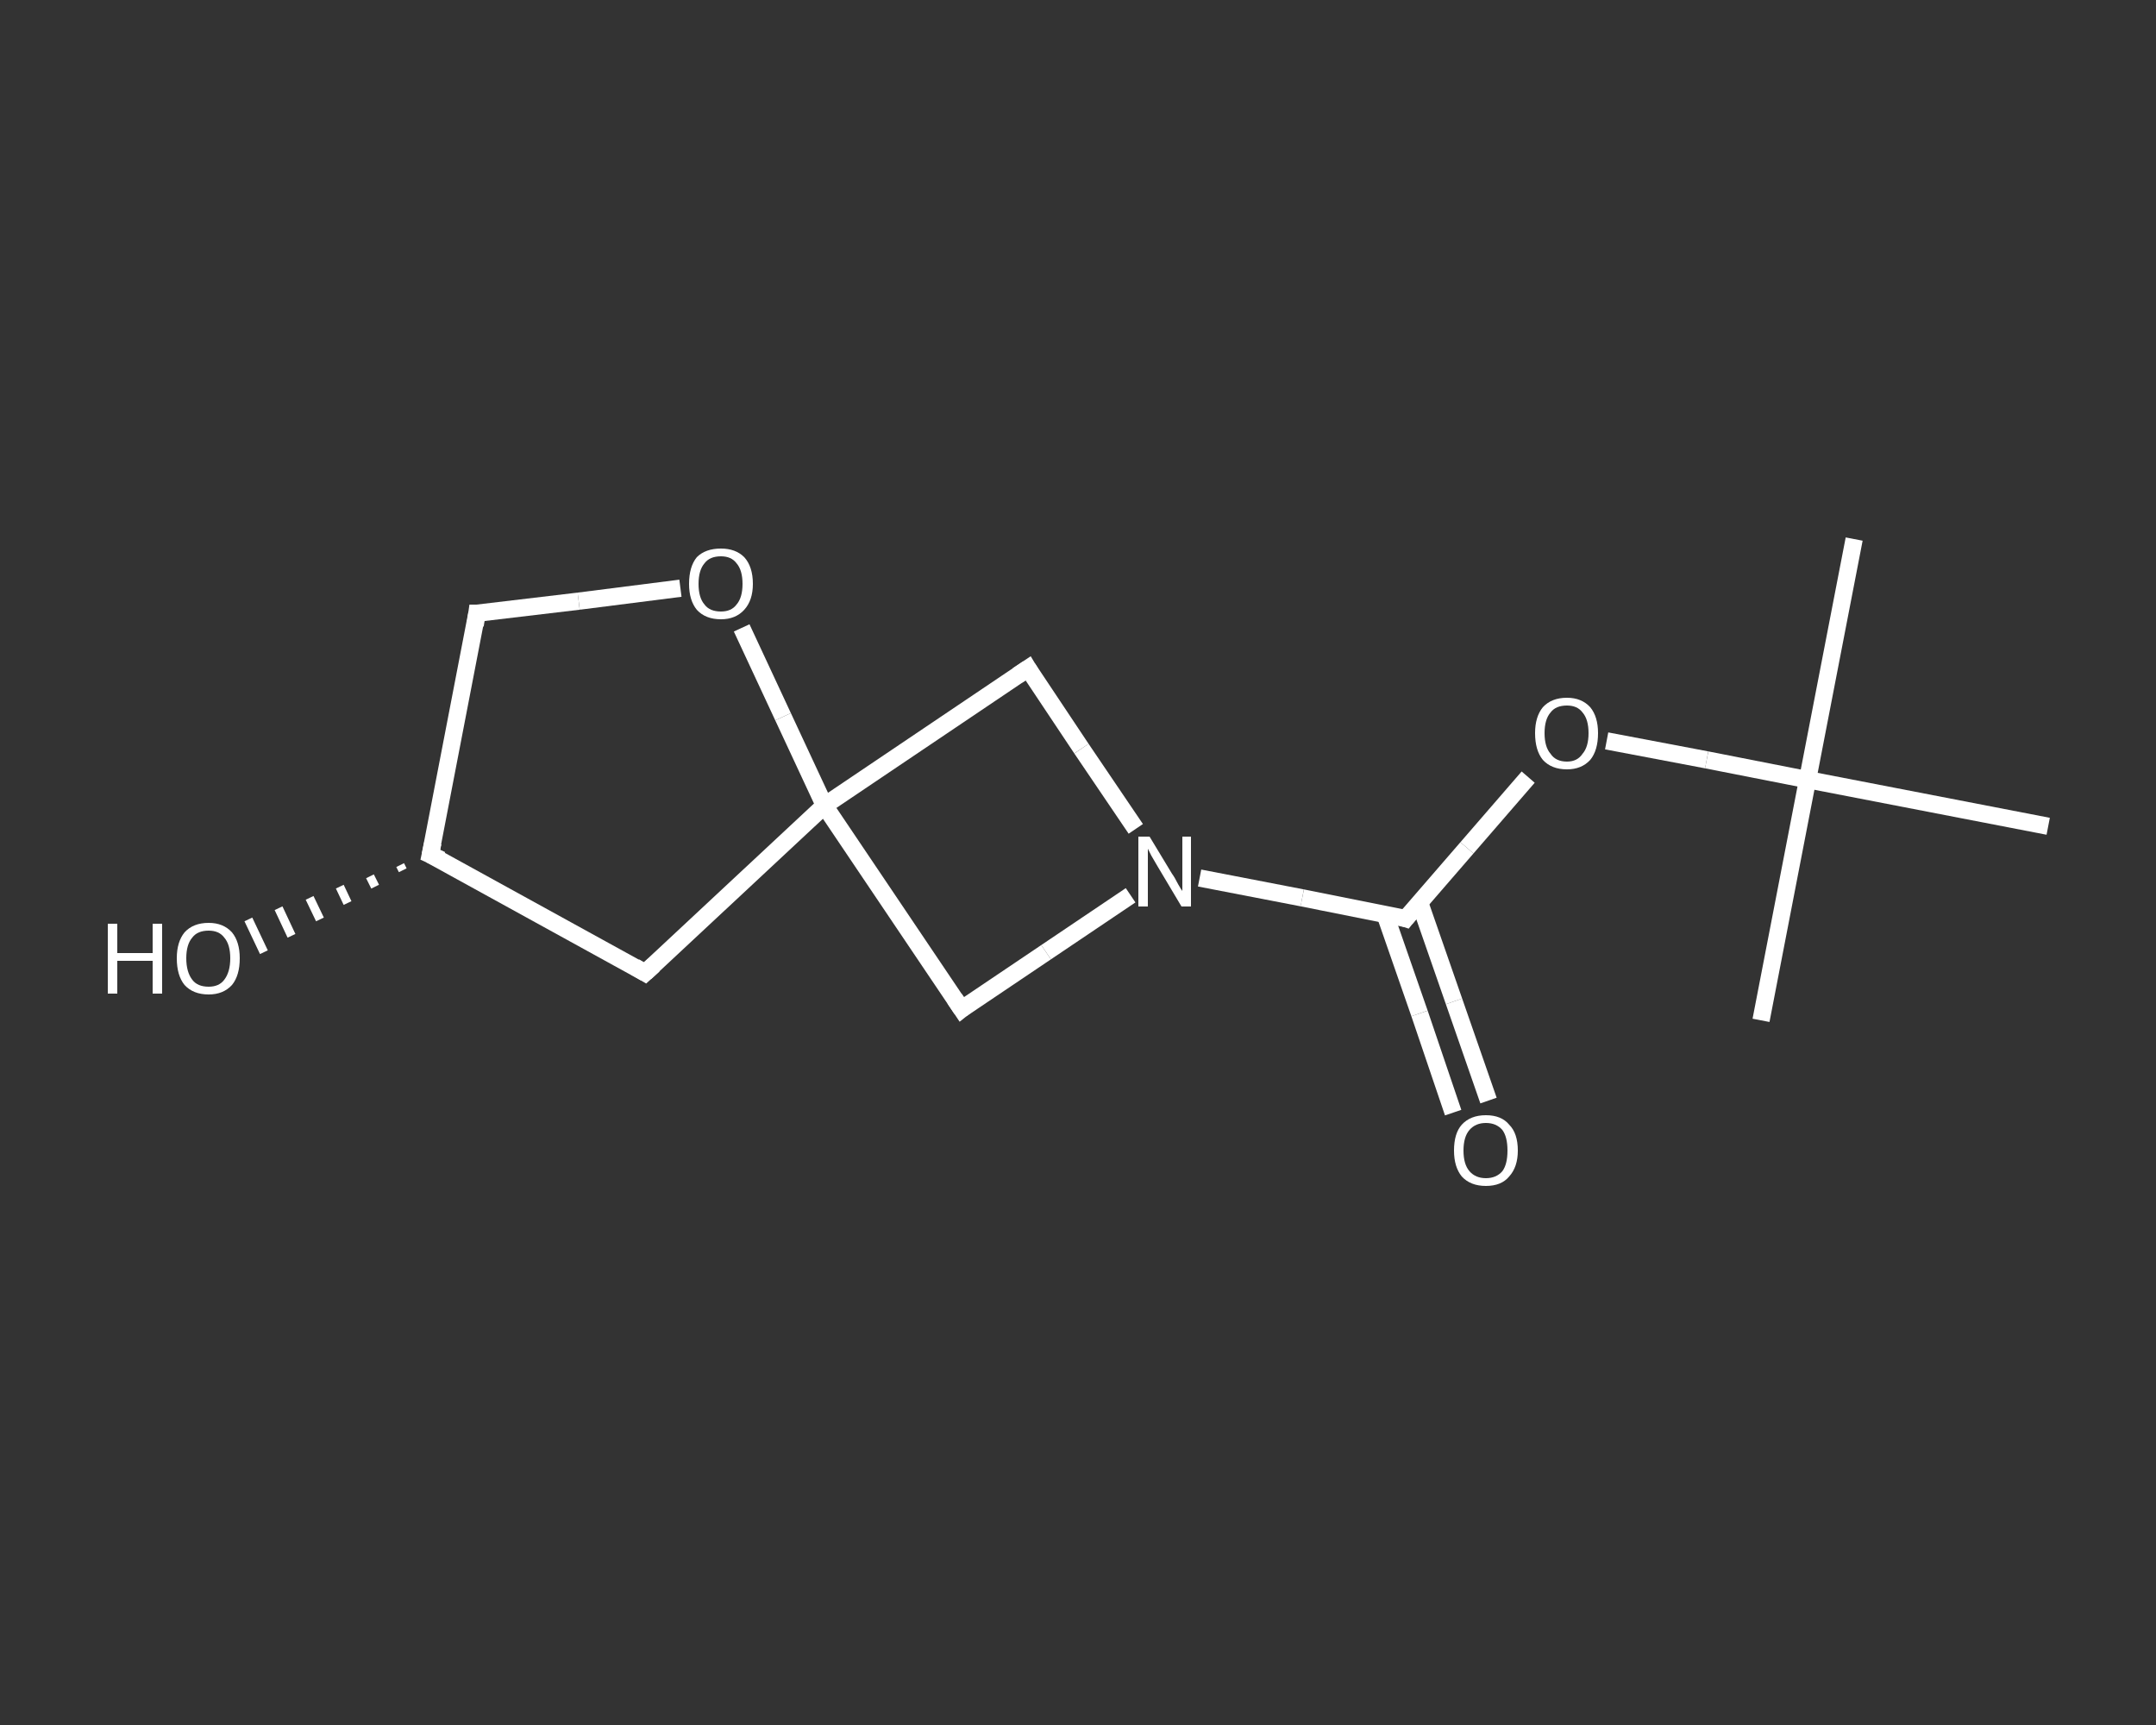 <?xml version='1.0' encoding='iso-8859-1'?>
<svg version='1.1' baseProfile='full'
              xmlns='http://www.w3.org/2000/svg'
                      xmlns:rdkit='http://www.rdkit.org/xml'
                      xmlns:xlink='http://www.w3.org/1999/xlink'
                  xml:space='preserve'
width='250px' height='200px' viewBox='0 0 250 200'>
<rect x="0" y="0" width="250" height="200" fill="#333333" stroke="none"/>
<!-- END OF HEADER -->
<rect style='opacity:1.0;fill:transparent;stroke:none' width='250.0' height='200.0' x='0.0' y='0.0'> </rect>
<path class='bond-0 atom-0 atom-1' d='M 215.0,62.5 L 209.6,90.4' style='fill:none;fill-rule:evenodd;stroke:#FFFFFF;stroke-width:2.0px;stroke-linecap:butt;stroke-linejoin:miter;stroke-opacity:1' />
<path class='bond-1 atom-1 atom-2' d='M 209.6,90.4 L 204.2,118.3' style='fill:none;fill-rule:evenodd;stroke:#FFFFFF;stroke-width:2.0px;stroke-linecap:butt;stroke-linejoin:miter;stroke-opacity:1' />
<path class='bond-2 atom-1 atom-3' d='M 209.6,90.4 L 237.5,95.8' style='fill:none;fill-rule:evenodd;stroke:#FFFFFF;stroke-width:2.0px;stroke-linecap:butt;stroke-linejoin:miter;stroke-opacity:1' />
<path class='bond-3 atom-1 atom-4' d='M 209.6,90.4 L 197.9,88.1' style='fill:none;fill-rule:evenodd;stroke:#FFFFFF;stroke-width:2.0px;stroke-linecap:butt;stroke-linejoin:miter;stroke-opacity:1' />
<path class='bond-3 atom-1 atom-4' d='M 197.9,88.1 L 186.3,85.9' style='fill:none;fill-rule:evenodd;stroke:#FFFFFF;stroke-width:2.0px;stroke-linecap:butt;stroke-linejoin:miter;stroke-opacity:1' />
<path class='bond-4 atom-4 atom-5' d='M 177.2,90.1 L 170.1,98.3' style='fill:none;fill-rule:evenodd;stroke:#FFFFFF;stroke-width:2.0px;stroke-linecap:butt;stroke-linejoin:miter;stroke-opacity:1' />
<path class='bond-4 atom-4 atom-5' d='M 170.1,98.3 L 163.0,106.5' style='fill:none;fill-rule:evenodd;stroke:#FFFFFF;stroke-width:2.0px;stroke-linecap:butt;stroke-linejoin:miter;stroke-opacity:1' />
<path class='bond-5 atom-5 atom-6' d='M 160.6,106.0 L 164.6,117.5' style='fill:none;fill-rule:evenodd;stroke:#FFFFFF;stroke-width:2.0px;stroke-linecap:butt;stroke-linejoin:miter;stroke-opacity:1' />
<path class='bond-5 atom-5 atom-6' d='M 164.6,117.5 L 168.5,129.0' style='fill:none;fill-rule:evenodd;stroke:#FFFFFF;stroke-width:2.0px;stroke-linecap:butt;stroke-linejoin:miter;stroke-opacity:1' />
<path class='bond-5 atom-5 atom-6' d='M 164.6,104.6 L 168.6,116.1' style='fill:none;fill-rule:evenodd;stroke:#FFFFFF;stroke-width:2.0px;stroke-linecap:butt;stroke-linejoin:miter;stroke-opacity:1' />
<path class='bond-5 atom-5 atom-6' d='M 168.6,116.1 L 172.6,127.6' style='fill:none;fill-rule:evenodd;stroke:#FFFFFF;stroke-width:2.0px;stroke-linecap:butt;stroke-linejoin:miter;stroke-opacity:1' />
<path class='bond-6 atom-5 atom-7' d='M 163.0,106.5 L 151.0,104.1' style='fill:none;fill-rule:evenodd;stroke:#FFFFFF;stroke-width:2.0px;stroke-linecap:butt;stroke-linejoin:miter;stroke-opacity:1' />
<path class='bond-6 atom-5 atom-7' d='M 151.0,104.1 L 139.1,101.8' style='fill:none;fill-rule:evenodd;stroke:#FFFFFF;stroke-width:2.0px;stroke-linecap:butt;stroke-linejoin:miter;stroke-opacity:1' />
<path class='bond-7 atom-7 atom-8' d='M 131.1,103.8 L 121.3,110.4' style='fill:none;fill-rule:evenodd;stroke:#FFFFFF;stroke-width:2.0px;stroke-linecap:butt;stroke-linejoin:miter;stroke-opacity:1' />
<path class='bond-7 atom-7 atom-8' d='M 121.3,110.4 L 111.5,117.0' style='fill:none;fill-rule:evenodd;stroke:#FFFFFF;stroke-width:2.0px;stroke-linecap:butt;stroke-linejoin:miter;stroke-opacity:1' />
<path class='bond-8 atom-8 atom-9' d='M 111.5,117.0 L 95.6,93.4' style='fill:none;fill-rule:evenodd;stroke:#FFFFFF;stroke-width:2.0px;stroke-linecap:butt;stroke-linejoin:miter;stroke-opacity:1' />
<path class='bond-9 atom-9 atom-10' d='M 95.6,93.4 L 74.8,112.8' style='fill:none;fill-rule:evenodd;stroke:#FFFFFF;stroke-width:2.0px;stroke-linecap:butt;stroke-linejoin:miter;stroke-opacity:1' />
<path class='bond-10 atom-10 atom-11' d='M 74.8,112.8 L 49.9,99.1' style='fill:none;fill-rule:evenodd;stroke:#FFFFFF;stroke-width:2.0px;stroke-linecap:butt;stroke-linejoin:miter;stroke-opacity:1' />
<path class='bond-11 atom-11 atom-12' d='M 46.7,100.9 L 46.4,100.3' style='fill:none;fill-rule:evenodd;stroke:#FFFFFF;stroke-width:1.0px;stroke-linecap:butt;stroke-linejoin:miter;stroke-opacity:1' />
<path class='bond-11 atom-11 atom-12' d='M 43.5,102.8 L 42.9,101.6' style='fill:none;fill-rule:evenodd;stroke:#FFFFFF;stroke-width:1.0px;stroke-linecap:butt;stroke-linejoin:miter;stroke-opacity:1' />
<path class='bond-11 atom-11 atom-12' d='M 40.3,104.7 L 39.4,102.8' style='fill:none;fill-rule:evenodd;stroke:#FFFFFF;stroke-width:1.0px;stroke-linecap:butt;stroke-linejoin:miter;stroke-opacity:1' />
<path class='bond-11 atom-11 atom-12' d='M 37.1,106.6 L 35.9,104.1' style='fill:none;fill-rule:evenodd;stroke:#FFFFFF;stroke-width:1.0px;stroke-linecap:butt;stroke-linejoin:miter;stroke-opacity:1' />
<path class='bond-11 atom-11 atom-12' d='M 33.8,108.5 L 32.3,105.3' style='fill:none;fill-rule:evenodd;stroke:#FFFFFF;stroke-width:1.0px;stroke-linecap:butt;stroke-linejoin:miter;stroke-opacity:1' />
<path class='bond-11 atom-11 atom-12' d='M 30.6,110.4 L 28.8,106.6' style='fill:none;fill-rule:evenodd;stroke:#FFFFFF;stroke-width:1.0px;stroke-linecap:butt;stroke-linejoin:miter;stroke-opacity:1' />
<path class='bond-12 atom-11 atom-13' d='M 49.9,99.1 L 55.3,71.1' style='fill:none;fill-rule:evenodd;stroke:#FFFFFF;stroke-width:2.0px;stroke-linecap:butt;stroke-linejoin:miter;stroke-opacity:1' />
<path class='bond-13 atom-13 atom-14' d='M 55.3,71.1 L 67.1,69.7' style='fill:none;fill-rule:evenodd;stroke:#FFFFFF;stroke-width:2.0px;stroke-linecap:butt;stroke-linejoin:miter;stroke-opacity:1' />
<path class='bond-13 atom-13 atom-14' d='M 67.1,69.7 L 78.9,68.2' style='fill:none;fill-rule:evenodd;stroke:#FFFFFF;stroke-width:2.0px;stroke-linecap:butt;stroke-linejoin:miter;stroke-opacity:1' />
<path class='bond-14 atom-9 atom-15' d='M 95.6,93.4 L 119.2,77.5' style='fill:none;fill-rule:evenodd;stroke:#FFFFFF;stroke-width:2.0px;stroke-linecap:butt;stroke-linejoin:miter;stroke-opacity:1' />
<path class='bond-15 atom-15 atom-7' d='M 119.2,77.5 L 125.4,86.8' style='fill:none;fill-rule:evenodd;stroke:#FFFFFF;stroke-width:2.0px;stroke-linecap:butt;stroke-linejoin:miter;stroke-opacity:1' />
<path class='bond-15 atom-15 atom-7' d='M 125.4,86.8 L 131.7,96.1' style='fill:none;fill-rule:evenodd;stroke:#FFFFFF;stroke-width:2.0px;stroke-linecap:butt;stroke-linejoin:miter;stroke-opacity:1' />
<path class='bond-16 atom-14 atom-9' d='M 86.0,72.8 L 90.8,83.1' style='fill:none;fill-rule:evenodd;stroke:#FFFFFF;stroke-width:2.0px;stroke-linecap:butt;stroke-linejoin:miter;stroke-opacity:1' />
<path class='bond-16 atom-14 atom-9' d='M 90.8,83.1 L 95.6,93.4' style='fill:none;fill-rule:evenodd;stroke:#FFFFFF;stroke-width:2.0px;stroke-linecap:butt;stroke-linejoin:miter;stroke-opacity:1' />
<path d='M 163.4,106.0 L 163.0,106.5 L 162.4,106.3' style='fill:none;stroke:#FFFFFF;stroke-width:2.0px;stroke-linecap:butt;stroke-linejoin:miter;stroke-opacity:1;' />
<path d='M 112.0,116.6 L 111.5,117.0 L 110.7,115.8' style='fill:none;stroke:#FFFFFF;stroke-width:2.0px;stroke-linecap:butt;stroke-linejoin:miter;stroke-opacity:1;' />
<path d='M 75.8,111.9 L 74.8,112.8 L 73.6,112.1' style='fill:none;stroke:#FFFFFF;stroke-width:2.0px;stroke-linecap:butt;stroke-linejoin:miter;stroke-opacity:1;' />
<path d='M 51.2,99.7 L 49.9,99.1 L 50.2,97.7' style='fill:none;stroke:#FFFFFF;stroke-width:2.0px;stroke-linecap:butt;stroke-linejoin:miter;stroke-opacity:1;' />
<path d='M 55.1,72.5 L 55.3,71.1 L 55.9,71.1' style='fill:none;stroke:#FFFFFF;stroke-width:2.0px;stroke-linecap:butt;stroke-linejoin:miter;stroke-opacity:1;' />
<path d='M 118.0,78.3 L 119.2,77.5 L 119.5,78.0' style='fill:none;stroke:#FFFFFF;stroke-width:2.0px;stroke-linecap:butt;stroke-linejoin:miter;stroke-opacity:1;' />
<path class='atom-4' d='M 178.0 85.0
Q 178.0 83.1, 178.9 82.0
Q 179.9 80.9, 181.7 80.9
Q 183.4 80.9, 184.4 82.0
Q 185.3 83.1, 185.3 85.0
Q 185.3 87.0, 184.4 88.1
Q 183.4 89.2, 181.7 89.2
Q 179.9 89.2, 178.9 88.1
Q 178.0 87.0, 178.0 85.0
M 181.7 88.3
Q 182.9 88.3, 183.5 87.4
Q 184.2 86.6, 184.2 85.0
Q 184.2 83.4, 183.5 82.6
Q 182.9 81.8, 181.7 81.8
Q 180.4 81.8, 179.8 82.6
Q 179.1 83.4, 179.1 85.0
Q 179.1 86.6, 179.8 87.4
Q 180.4 88.3, 181.7 88.3
' fill='#FFFFFF'/>
<path class='atom-6' d='M 168.6 133.4
Q 168.6 131.4, 169.5 130.4
Q 170.5 129.3, 172.3 129.3
Q 174.1 129.3, 175.0 130.4
Q 176.0 131.4, 176.0 133.4
Q 176.0 135.3, 175.0 136.4
Q 174.1 137.5, 172.3 137.5
Q 170.5 137.5, 169.5 136.4
Q 168.6 135.3, 168.6 133.4
M 172.3 136.6
Q 173.5 136.6, 174.2 135.8
Q 174.8 135.0, 174.8 133.4
Q 174.8 131.8, 174.2 131.0
Q 173.5 130.2, 172.3 130.2
Q 171.1 130.2, 170.4 131.0
Q 169.7 131.8, 169.7 133.4
Q 169.7 135.0, 170.4 135.8
Q 171.1 136.6, 172.3 136.6
' fill='#FFFFFF'/>
<path class='atom-7' d='M 133.3 97.0
L 135.9 101.3
Q 136.2 101.7, 136.6 102.5
Q 137.0 103.2, 137.1 103.3
L 137.1 97.0
L 138.1 97.0
L 138.1 105.1
L 137.0 105.1
L 134.2 100.4
Q 133.9 99.9, 133.5 99.2
Q 133.2 98.6, 133.1 98.4
L 133.1 105.1
L 132.0 105.1
L 132.0 97.0
L 133.3 97.0
' fill='#FFFFFF'/>
<path class='atom-12' d='M 12.5 107.1
L 13.6 107.1
L 13.6 110.5
L 17.7 110.5
L 17.7 107.1
L 18.8 107.1
L 18.8 115.2
L 17.7 115.2
L 17.7 111.4
L 13.6 111.4
L 13.6 115.2
L 12.5 115.2
L 12.5 107.1
' fill='#FFFFFF'/>
<path class='atom-12' d='M 20.5 111.1
Q 20.5 109.2, 21.4 108.1
Q 22.4 107.0, 24.2 107.0
Q 25.9 107.0, 26.9 108.1
Q 27.8 109.2, 27.8 111.1
Q 27.8 113.1, 26.9 114.2
Q 25.9 115.3, 24.2 115.3
Q 22.4 115.3, 21.4 114.2
Q 20.5 113.1, 20.5 111.1
M 24.2 114.4
Q 25.4 114.4, 26.0 113.6
Q 26.7 112.7, 26.7 111.1
Q 26.7 109.5, 26.0 108.7
Q 25.4 107.9, 24.2 107.9
Q 22.9 107.9, 22.3 108.7
Q 21.6 109.5, 21.6 111.1
Q 21.6 112.7, 22.3 113.6
Q 22.9 114.4, 24.2 114.4
' fill='#FFFFFF'/>
<path class='atom-14' d='M 79.9 67.7
Q 79.9 65.7, 80.8 64.6
Q 81.8 63.6, 83.6 63.6
Q 85.3 63.6, 86.3 64.6
Q 87.3 65.7, 87.3 67.7
Q 87.3 69.6, 86.3 70.7
Q 85.3 71.8, 83.6 71.8
Q 81.8 71.8, 80.8 70.7
Q 79.9 69.6, 79.9 67.7
M 83.6 70.9
Q 84.8 70.9, 85.4 70.1
Q 86.1 69.3, 86.1 67.7
Q 86.1 66.1, 85.4 65.3
Q 84.8 64.5, 83.6 64.5
Q 82.3 64.5, 81.7 65.3
Q 81.0 66.1, 81.0 67.7
Q 81.0 69.3, 81.7 70.1
Q 82.3 70.9, 83.6 70.9
' fill='#FFFFFF'/>
</svg>
